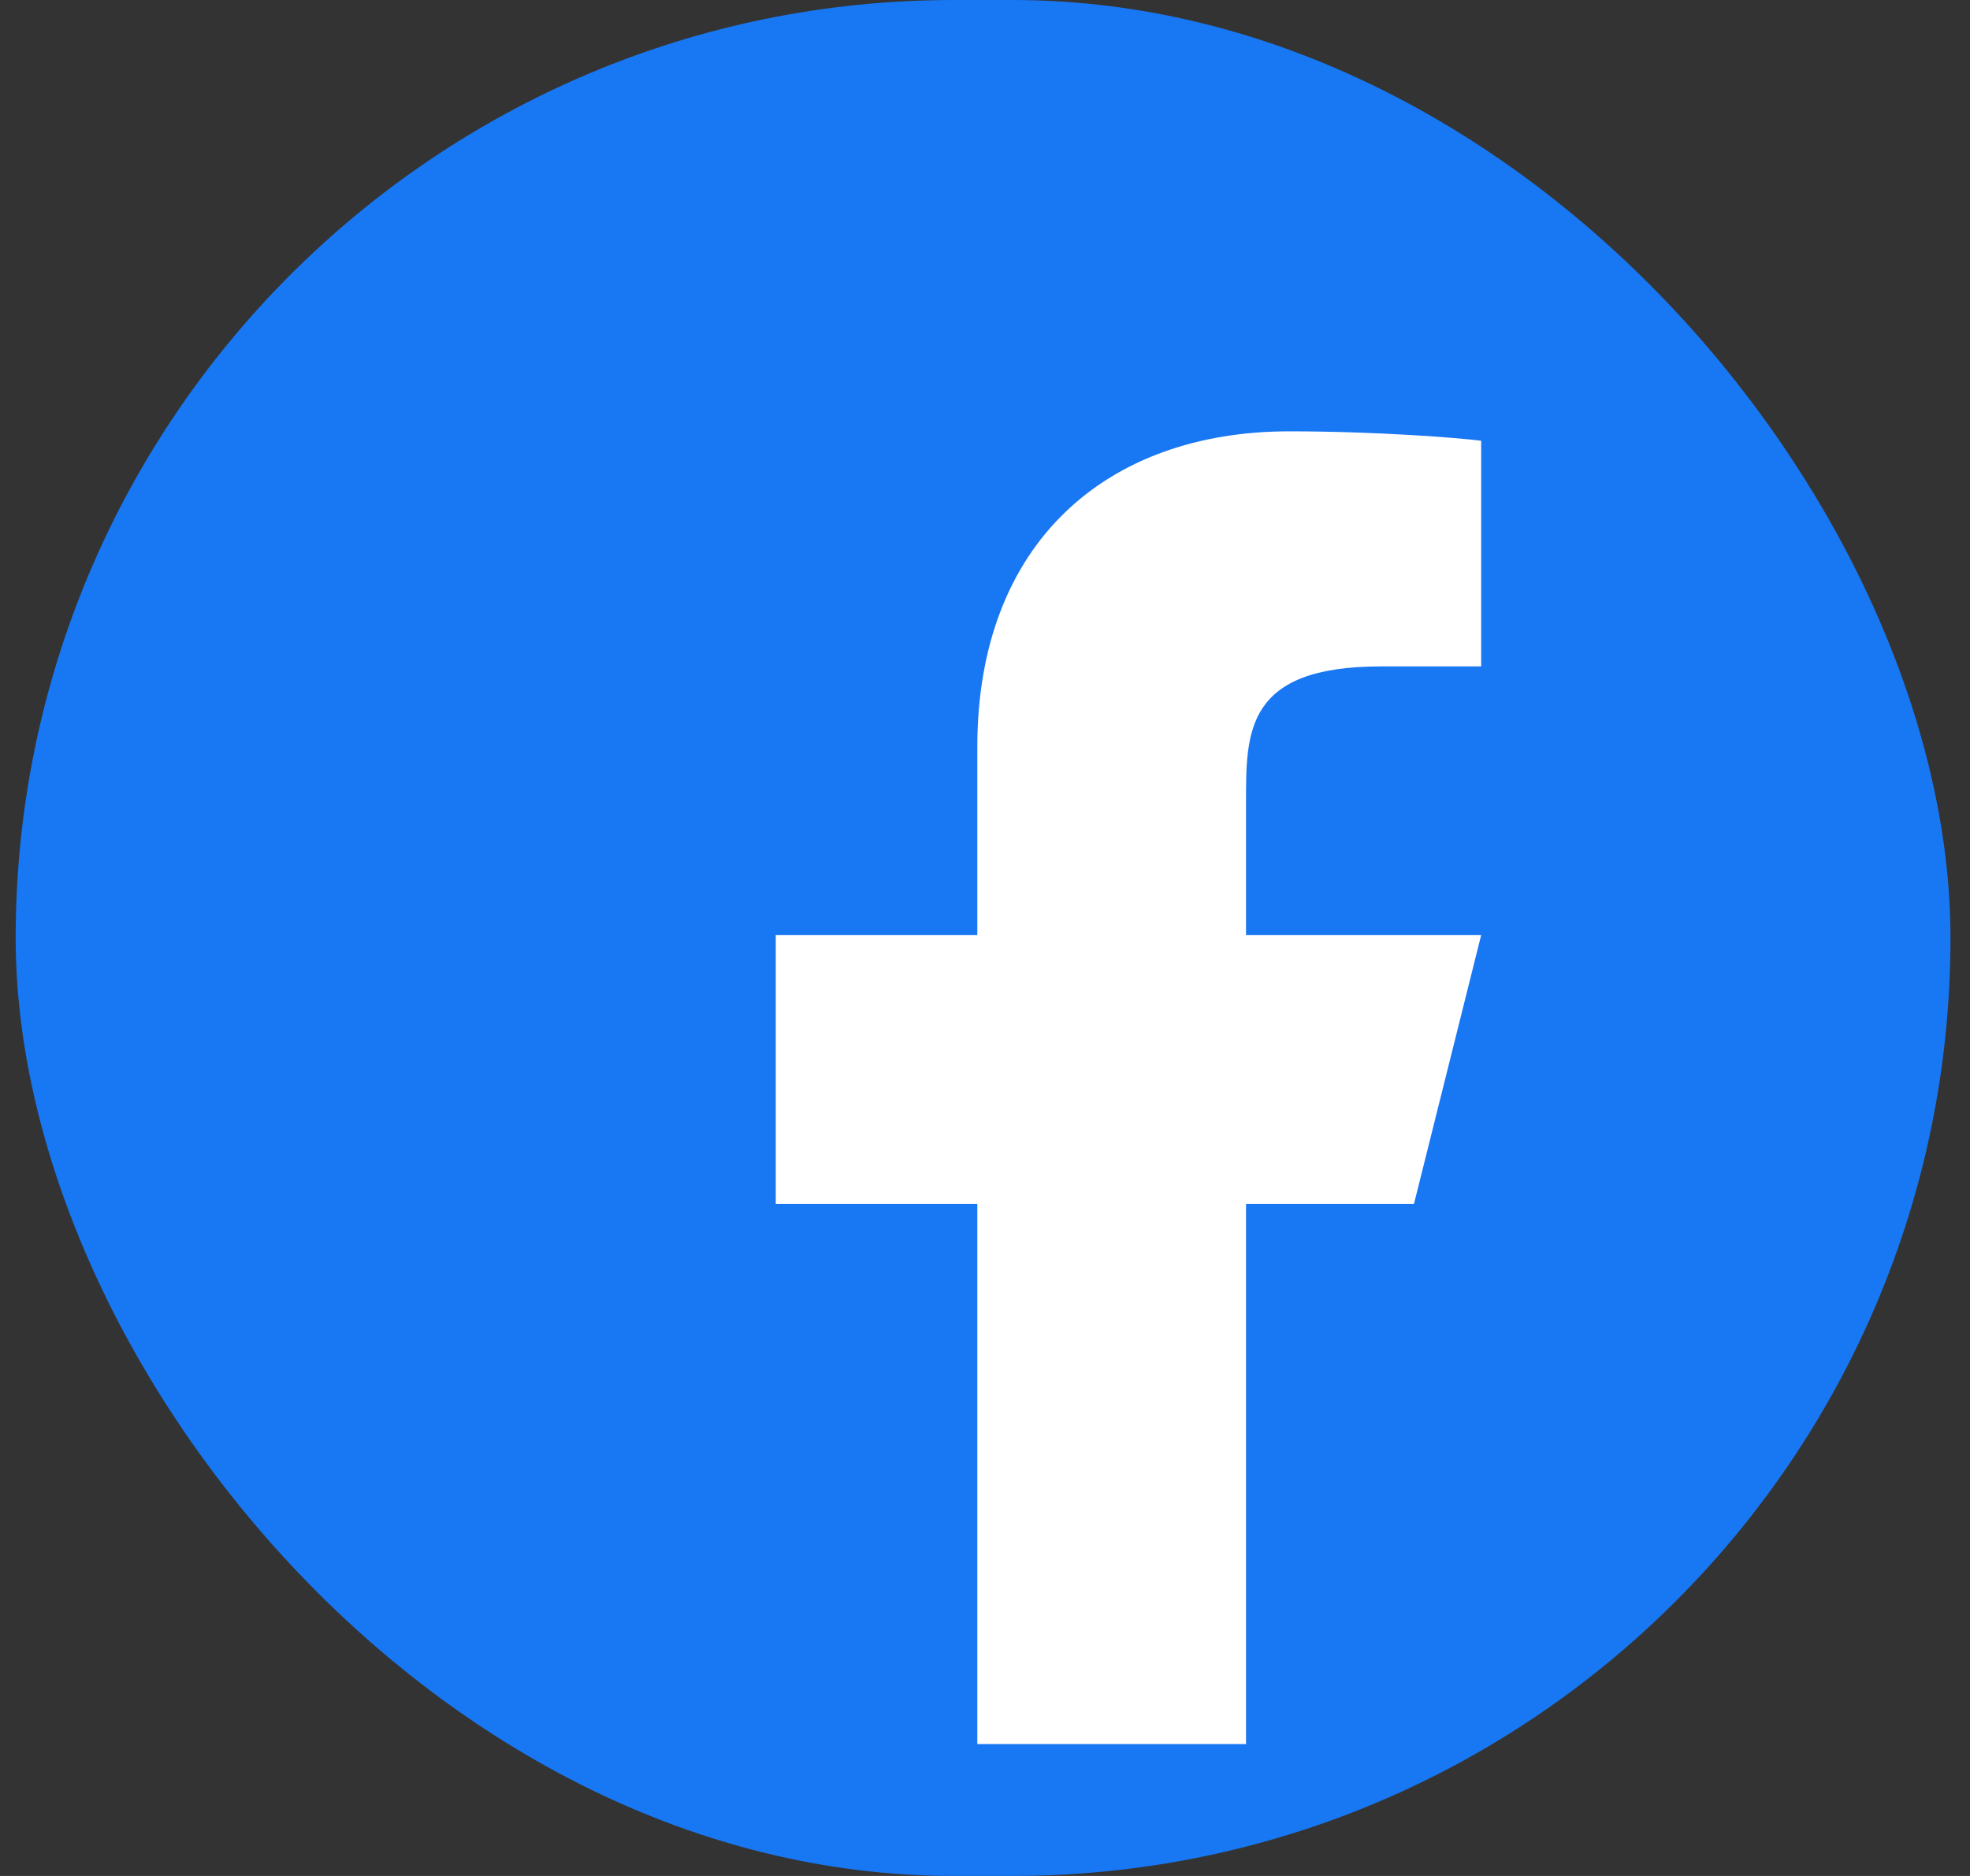 <svg xmlns="http://www.w3.org/2000/svg" width="42" height="40" viewBox="0 0 42 40" fill="none"><rect x="0" y="0" width="42" height="40" fill="#333333" stroke="none"/><rect x="0.334" width="41.25" height="40" rx="20" fill="#1877F2"></rect><g clip-path="url(#clip0_583_2045)"><path d="M26.565 25.669H30.146L31.578 19.939H26.565V17.075C26.565 15.6 26.565 14.21 29.43 14.21H31.578V9.398C31.111 9.336 29.348 9.197 27.486 9.197C23.597 9.197 20.836 11.571 20.836 15.929V19.939H16.539V25.669H20.836V37.843H26.565V25.669Z" fill="white"></path></g><defs><clipPath id="clip0_583_2045"><rect width="34.375" height="34.375" fill="white" transform="translate(3.771 2.812)"></rect></clipPath></defs></svg>